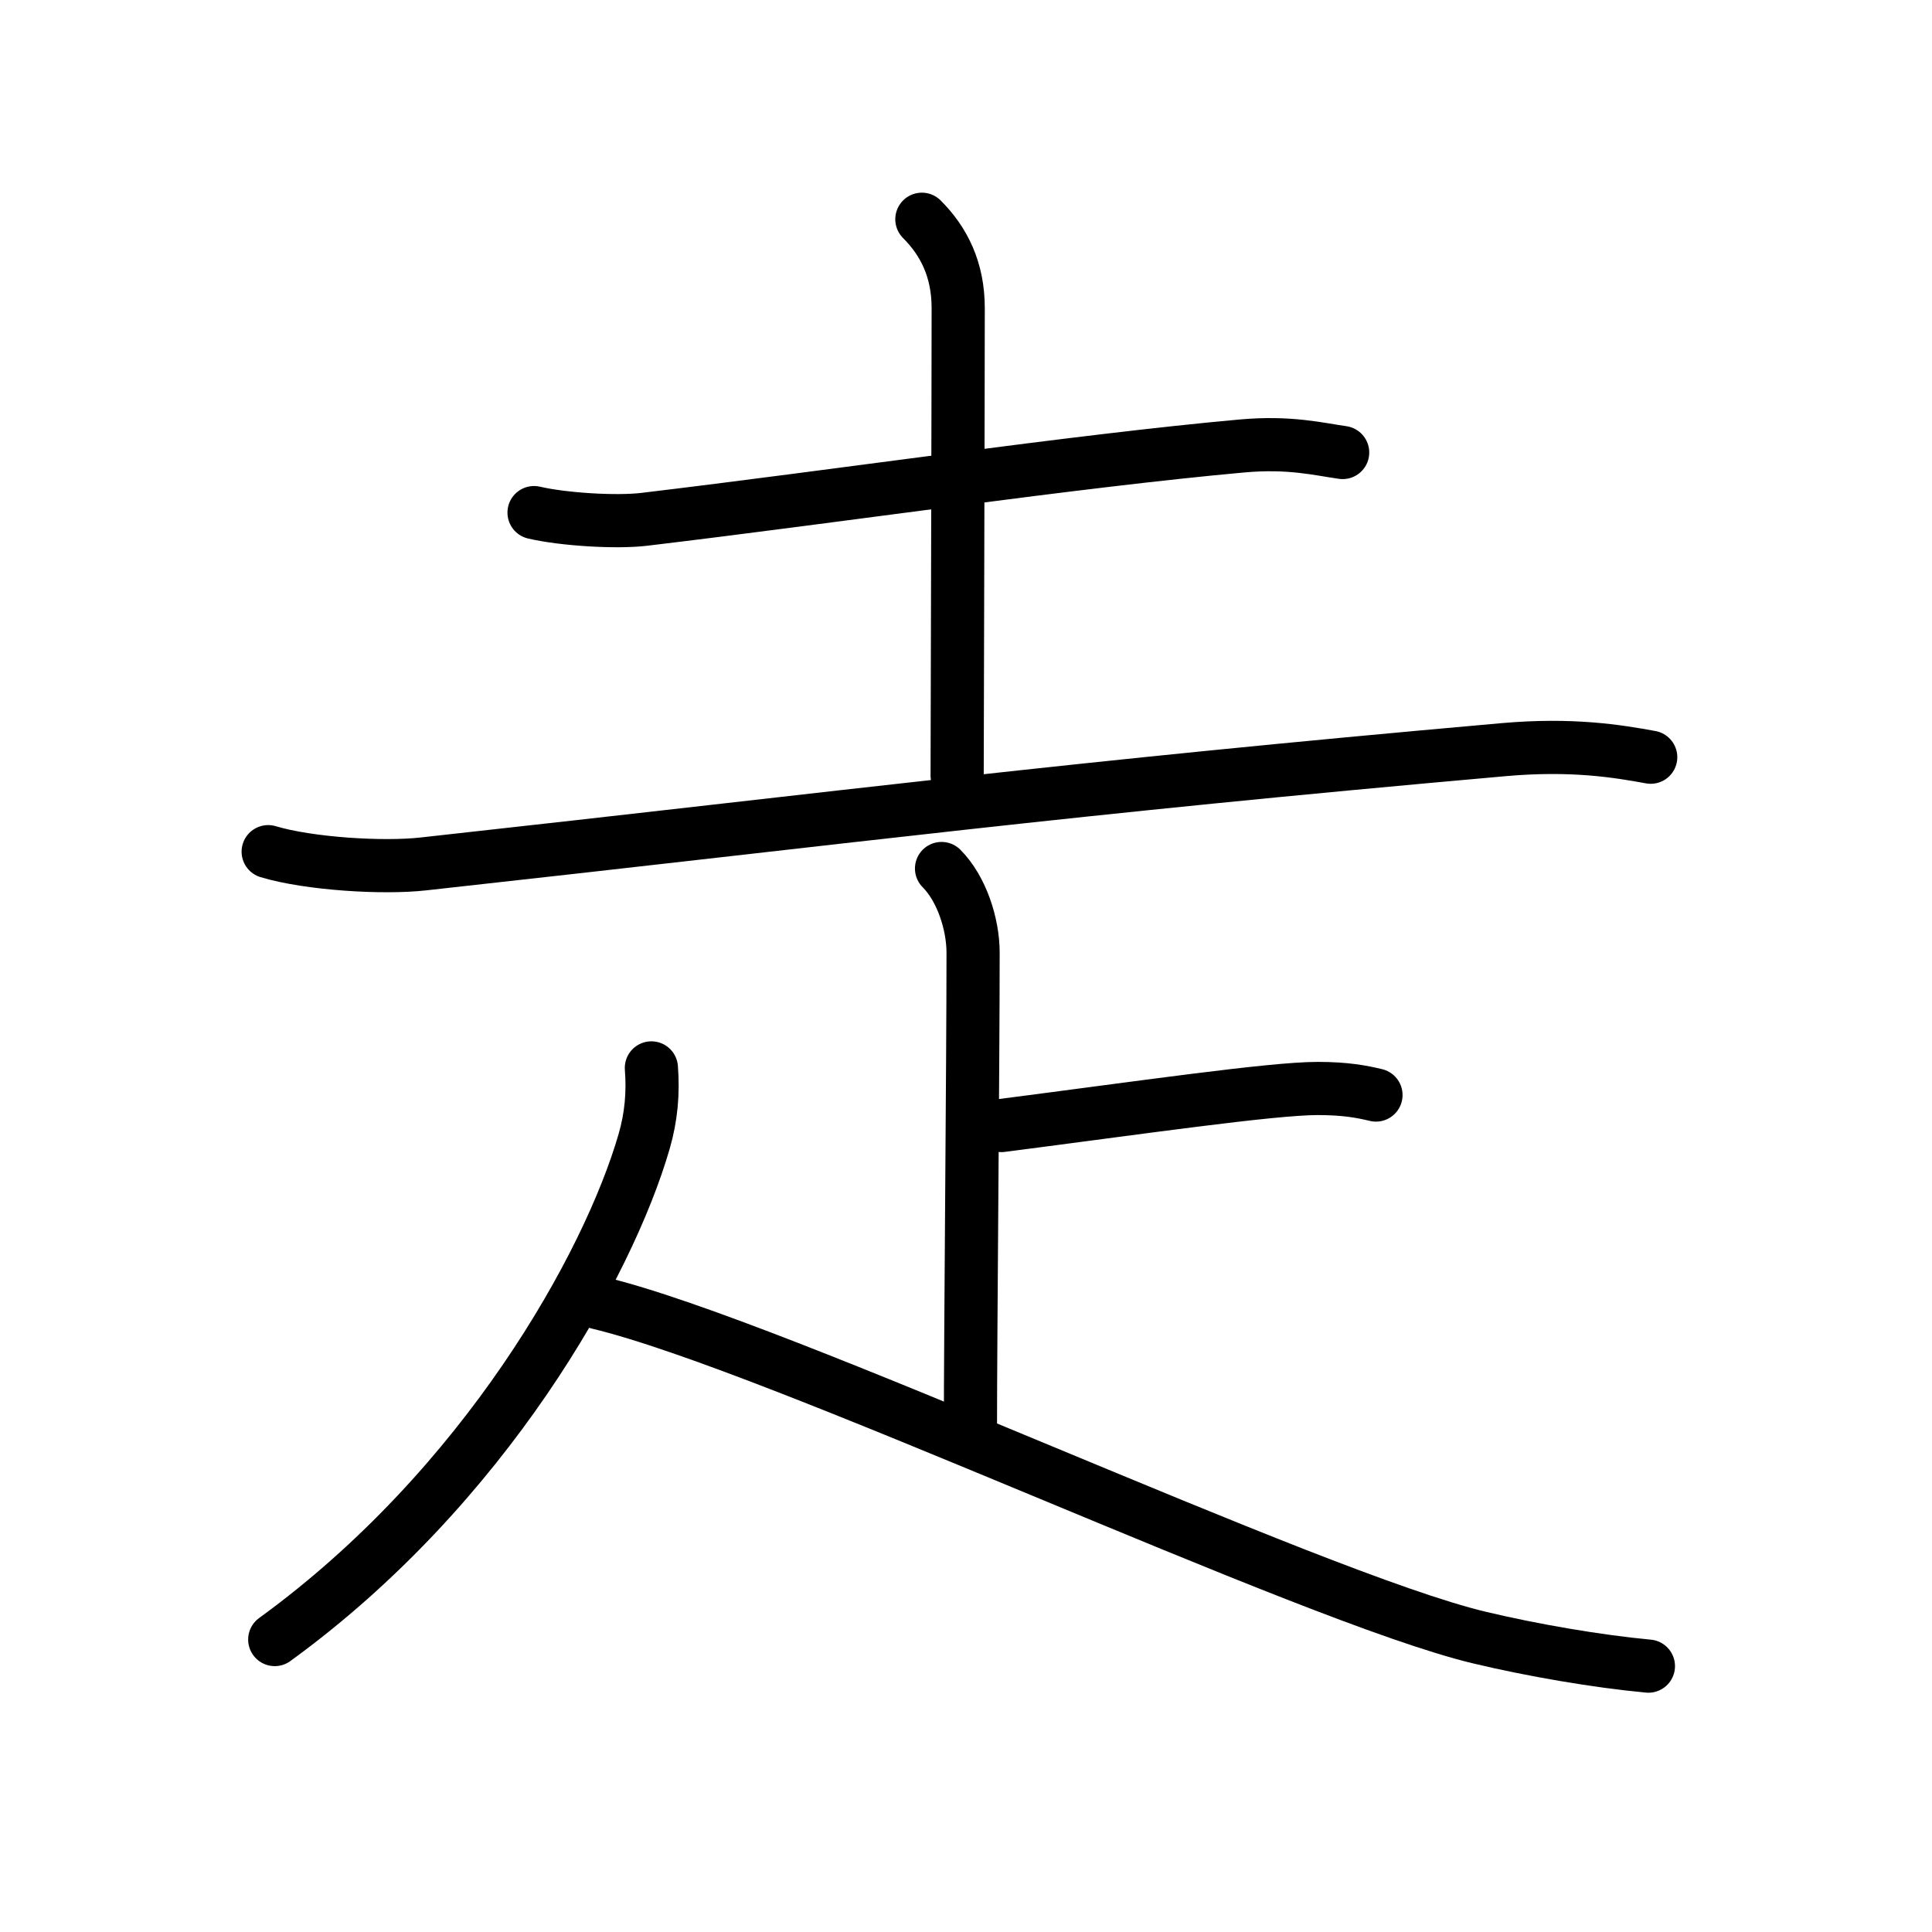 <?xml version="1.0" encoding="UTF-8"?>
<!--
AniKanjiVG is licensed by CC-BY-SA Paul C. Sommerhoff (https://bitbucket.org/sommerhoff/anikanjivg).
AniKanjiVG uses KanjiVG which is licensed by CC-BY-SA Ulrich Apel (http://kanjivg.tagaini.net).
See also http://creativecommons.org/licenses/by-sa/3.0/
-->
<svg xmlns:kvg='http://kanjivg.tagaini.net' xmlns='http://www.w3.org/2000/svg' width='109' height='109' viewBox='0 0 109 109' style='fill:none;stroke:#000000;stroke-width:3;stroke-linecap:round;stroke-linejoin:round;' id="kvg:kanji_08d70"><g id="kvg:08d70" kvg:element="走" kvg:radical="general"><g id="kvg:08d70-g1" kvg:element="土" kvg:position="top"><path id="kvg:08d70-s1" kvg:type="㇐" d="M30.13,28.92c1.62,0.38,4.6,0.57,6.21,0.38C47.25,28,60.75,26,70.08,25.16c2.69-0.24,4.32,0.18,5.67,0.37"><animate attributeName="d" begin="0.0s" dur="0.333s" from="M30.13,28.92C30.13,28.92,30.13,28.92,30.13,28.92" to="M30.13,28.92c1.62,0.38,4.6,0.57,6.21,0.38" />
<animate attributeName="d" begin="0.333s" dur="0.333s" from="M30.13,28.92c1.62,0.38,4.6,0.57,6.21,0.38c0,0,0,0,0,0,0" to="M30.13,28.92c1.62,0.38,4.6,0.57,6.21,0.38C47.25,28,60.75,26,70.08,25.16" />
<animate attributeName="d" begin="0.667s" dur="0.333s" from="M30.13,28.92c1.62,0.38,4.6,0.57,6.21,0.38C47.25,28,60.75,26,70.08,25.16c0,0,0,0,0,0,0" to="M30.13,28.92c1.62,0.38,4.6,0.57,6.21,0.38C47.25,28,60.75,26,70.08,25.16c2.69-0.24,4.32,0.18,5.67,0.37" />
</path>
<path id="kvg:08d70-s2" kvg:type="㇑a" d="M52.01,12.37c1.25,1.25,2.05,2.85,2.05,5.01c0,4.58-0.06,25.5-0.06,26.37"><animate attributeName="d" begin="1.0s" dur="0.5s" from="M52.01,12.37C52.01,12.37,52.01,12.37,52.01,12.37" to="M52.01,12.37c1.25,1.25,2.05,2.85,2.05,5.01" />
<animate attributeName="d" begin="1.5s" dur="0.5s" from="M52.01,12.37c1.25,1.25,2.05,2.85,2.05,5.01c0,0,0,0,0,0,0" to="M52.01,12.37c1.25,1.25,2.05,2.85,2.05,5.01c0,4.58-0.06,25.5-0.06,26.37" />
<animate attributeName="d" begin="0s" dur="1.0s" from="M-100,-100" to="M-100,-100" />
</path>
<path id="kvg:08d70-s3" kvg:type="㇐" d="M15.13,48.05c2.29,0.69,6.48,0.95,8.77,0.69c24.84-2.74,36-4.24,60.98-6.45c3.79-0.33,6.35,0.08,8.25,0.43"><animate attributeName="d" begin="2.0s" dur="0.333s" from="M15.13,48.05C15.13,48.05,15.13,48.05,15.13,48.05" to="M15.13,48.05c2.29,0.69,6.48,0.95,8.77,0.69" />
<animate attributeName="d" begin="2.333s" dur="0.333s" from="M15.13,48.05c2.29,0.69,6.48,0.95,8.77,0.69c0,0,0,0,0,0,0" to="M15.13,48.05c2.29,0.69,6.48,0.95,8.77,0.69c24.84-2.74,36-4.24,60.98-6.45" />
<animate attributeName="d" begin="2.667s" dur="0.333s" from="M15.13,48.05c2.29,0.69,6.48,0.95,8.77,0.69c24.84-2.74,36-4.24,60.98-6.45c0,0,0,0,0,0,0" to="M15.13,48.05c2.29,0.69,6.48,0.95,8.77,0.69c24.84-2.74,36-4.24,60.98-6.45c3.79-0.33,6.35,0.08,8.25,0.43" />
<animate attributeName="d" begin="0s" dur="2.0s" from="M-100,-100" to="M-100,-100" />
</path>
</g>
<g id="kvg:08d70-g2" kvg:position="bottom"><path id="kvg:08d70-s4" kvg:type="㇑a" d="M53.12,49c1.13,1.13,1.78,3.13,1.78,4.75c0,6.38-0.15,21.5-0.15,27"><animate attributeName="d" begin="3.0s" dur="0.5s" from="M53.12,49C53.12,49,53.12,49,53.12,49" to="M53.12,49c1.13,1.13,1.78,3.13,1.78,4.75" />
<animate attributeName="d" begin="3.5s" dur="0.5s" from="M53.12,49c1.13,1.13,1.78,3.13,1.78,4.75c0,0,0,0,0,0,0" to="M53.12,49c1.13,1.13,1.78,3.13,1.78,4.75c0,6.38-0.15,21.5-0.15,27" />
<animate attributeName="d" begin="0s" dur="3.0s" from="M-100,-100" to="M-100,-100" />
</path>
<path id="kvg:08d70-s5" kvg:type="㇐c" d="M56.5,63.5c7.75-1,15.25-2.09,17.84-2.09c1.57,0,2.5,0.18,3.29,0.37"><animate attributeName="d" begin="4.0s" dur="0.5s" from="M56.5,63.5C56.5,63.5,56.5,63.5,56.5,63.5" to="M56.5,63.5c7.75-1,15.25-2.09,17.84-2.09" />
<animate attributeName="d" begin="4.5s" dur="0.5s" from="M56.5,63.5c7.75-1,15.25-2.09,17.84-2.09c0,0,0,0,0,0,0" to="M56.5,63.5c7.75-1,15.25-2.09,17.84-2.09c1.57,0,2.5,0.18,3.29,0.37" />
<animate attributeName="d" begin="0s" dur="4.0s" from="M-100,-100" to="M-100,-100" />
</path>
<path id="kvg:08d70-s6" kvg:type="㇒" d="M36.75,60.25c0.11,1.43-0.01,2.77-0.41,4.15c-2.01,6.95-8.97,19.48-20.84,28.1"><animate attributeName="d" begin="5.0s" dur="0.5s" from="M36.75,60.25C36.75,60.25,36.75,60.25,36.75,60.25" to="M36.75,60.25c0.11,1.43-0.01,2.77-0.41,4.15" />
<animate attributeName="d" begin="5.5s" dur="0.5s" from="M36.75,60.25c0.11,1.43-0.01,2.77-0.41,4.15c0,0,0,0,0,0,0" to="M36.75,60.25c0.11,1.43-0.01,2.77-0.41,4.15c-2.01,6.95-8.97,19.48-20.84,28.1" />
<animate attributeName="d" begin="0s" dur="5.0s" from="M-100,-100" to="M-100,-100" />
</path>
<path id="kvg:08d70-s7" kvg:type="㇏" d="M33.75,73.5c10.2,2.44,40.07,16.59,49.72,18.89C86.44,93.1,90.1,93.73,93,94"><animate attributeName="d" begin="6.0s" dur="0.5s" from="M33.75,73.5C33.75,73.5,33.75,73.5,33.75,73.5" to="M33.75,73.5c10.2,2.44,40.07,16.59,49.72,18.89" />
<animate attributeName="d" begin="6.5s" dur="0.5s" from="M33.75,73.5c10.2,2.44,40.07,16.59,49.72,18.89c0,0,0,0,0,0,0" to="M33.75,73.5c10.2,2.44,40.07,16.59,49.72,18.89C86.44,93.1,90.1,93.73,93,94" />
<animate attributeName="d" begin="0s" dur="6.0s" from="M-100,-100" to="M-100,-100" />
</path>
</g>
</g>
</svg>